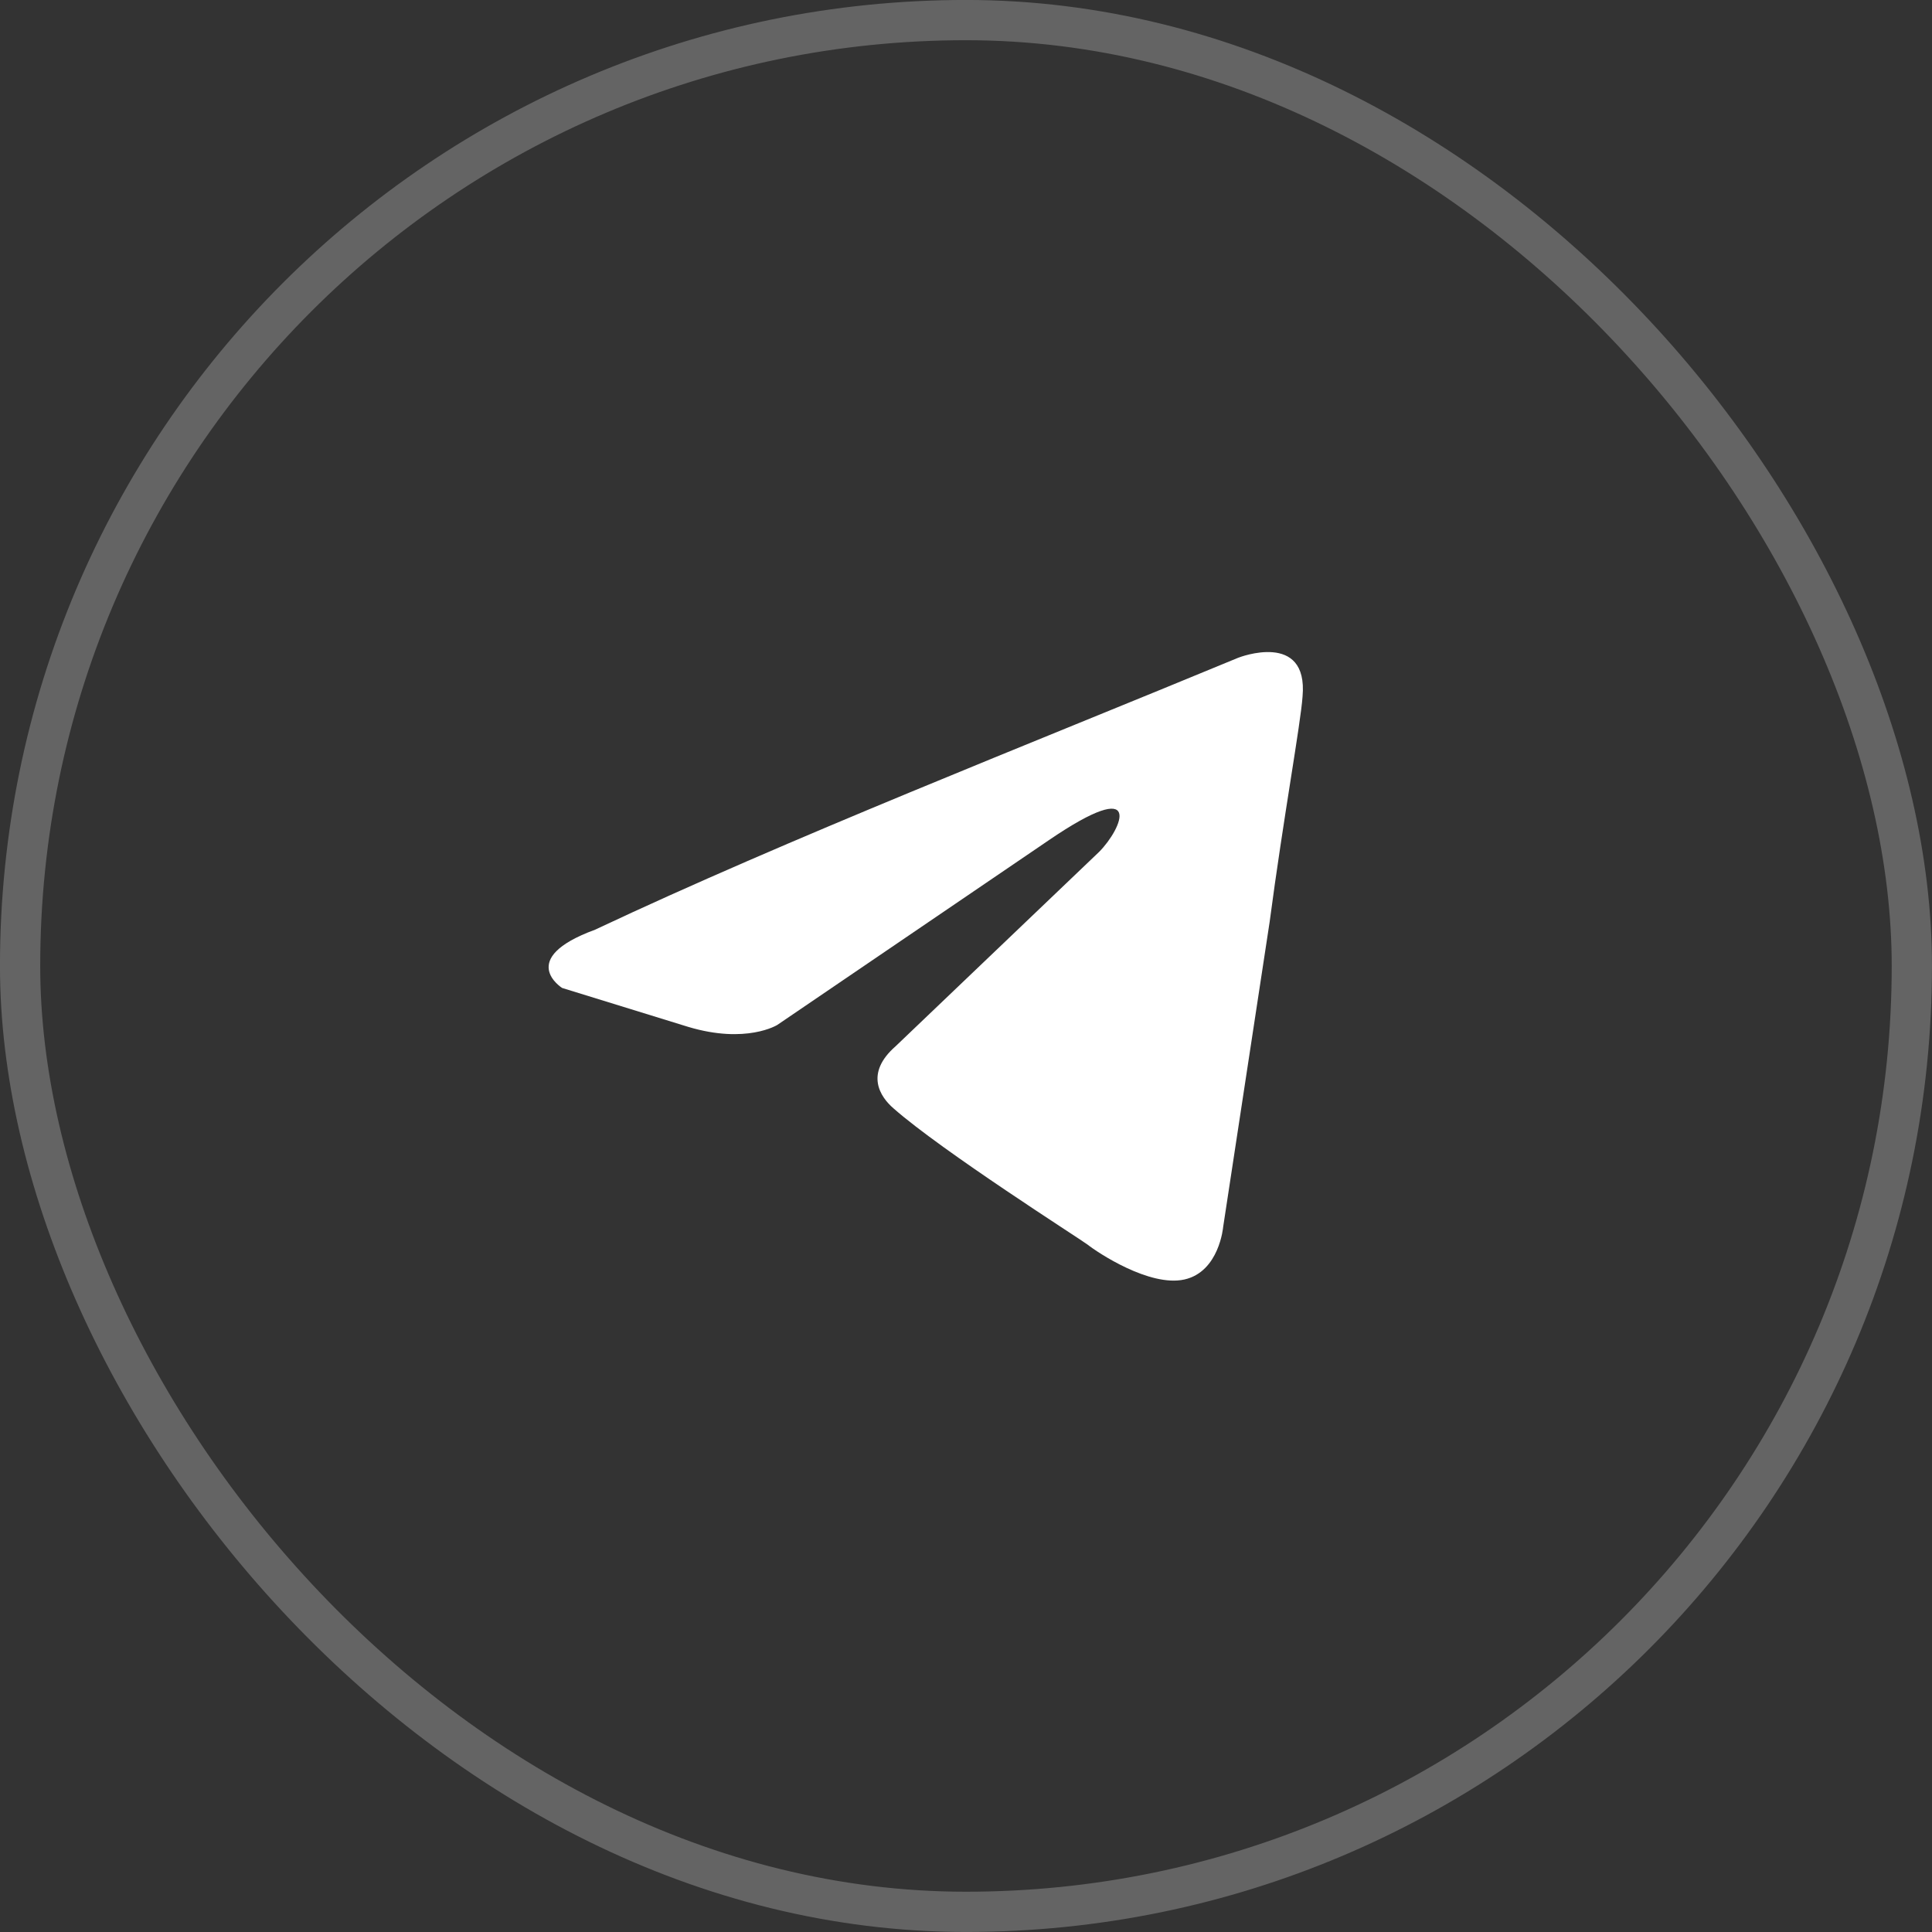 <?xml version="1.0" encoding="UTF-8"?> <svg xmlns="http://www.w3.org/2000/svg" width="30" height="30" viewBox="0 0 30 30" fill="none"><rect x="0" y="0" width="30" height="30" fill="#333333" stroke="none"/> <path d="M19.234 10.211C19.234 10.211 20.317 9.789 20.226 10.815C20.197 11.237 19.926 12.716 19.715 14.315L18.993 19.053C18.993 19.053 18.933 19.747 18.391 19.868C17.849 19.988 17.037 19.445 16.886 19.325C16.765 19.234 14.629 17.876 13.876 17.212C13.665 17.031 13.425 16.669 13.906 16.247L17.066 13.229C17.427 12.867 17.789 12.022 16.284 13.048L12.07 15.915C12.07 15.915 11.589 16.216 10.686 15.945L8.729 15.341C8.729 15.341 8.007 14.889 9.241 14.436C12.251 13.018 15.953 11.569 19.233 10.211H19.234Z" fill="white"></path> <rect x="0.312" y="0.312" width="29.375" height="29.375" rx="14.688" stroke="white" stroke-opacity="0.24" stroke-width="0.625"></rect> </svg> 